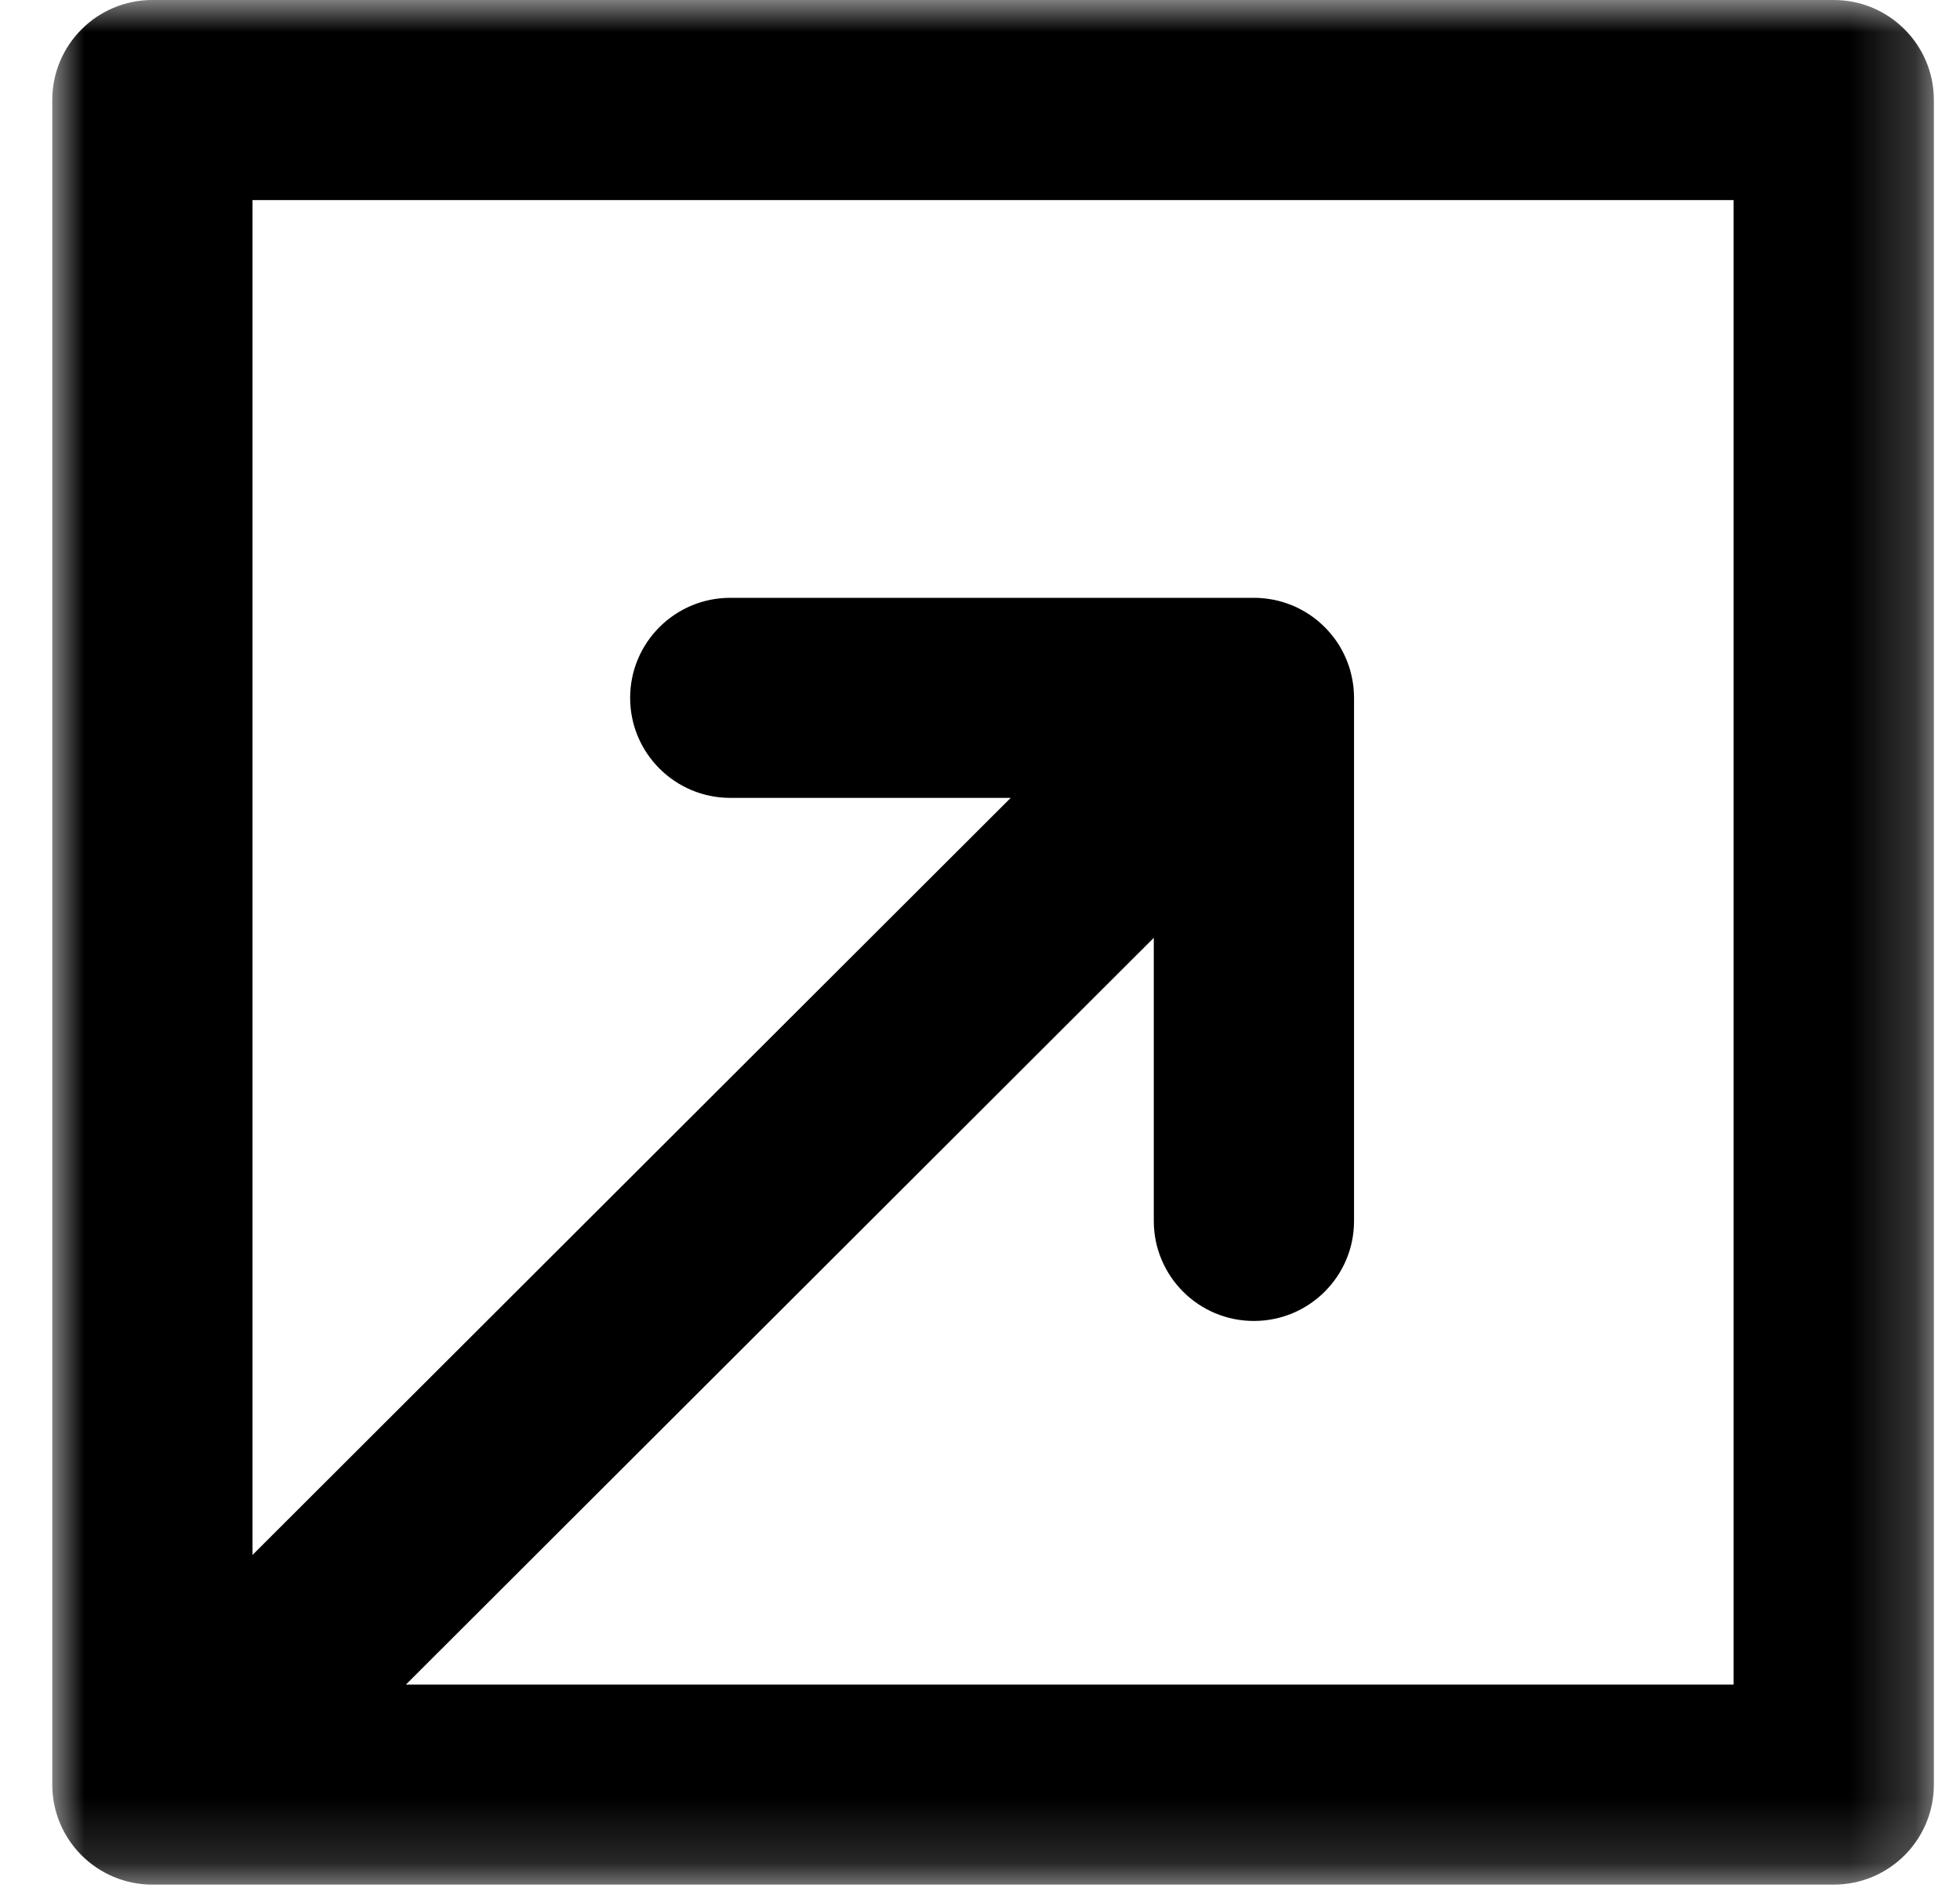 <?xml version="1.0" encoding="UTF-8"?>
<svg xmlns="http://www.w3.org/2000/svg" xmlns:xlink="http://www.w3.org/1999/xlink" width="30px" height="29px" viewBox="0 0 30 29" version="1.1">
  <title>Group 3 Copy</title>
  <defs>
    <polygon id="path-1" points="0 0 28.8 0 28.8 28.845 0 28.845"></polygon>
  </defs>
  <g id="tablet---1024px" stroke="none" stroke-width="1" fill="none" fill-rule="evenodd">
    <g id="SDVerse_Yellow-Orange_240225_2" transform="translate(-575, -1061)">
      <g id="Group-10" transform="translate(575.8, 1061)">
        <g id="Group-3-Copy" transform="translate(0, 0)">
          <mask id="mask-2" fill="white">
            <use xlink:href="#path-1"></use>
          </mask>
          <g id="Clip-2"></g>
          <path d="M25.735,8.8 L25.735,9.538 L25.735,25.783 L21.817,25.783 L19.253,25.783 L5.413,25.783 L16.86,14.354 L16.86,18.687 C16.86,19.533 17.546,20.218 18.392,20.218 C19.239,20.218 19.925,19.533 19.925,18.688 L19.925,10.681 C19.925,10.672 19.924,10.662 19.924,10.653 C19.924,10.638 19.924,10.623 19.923,10.609 C19.922,10.596 19.921,10.583 19.92,10.57 C19.92,10.558 19.919,10.546 19.918,10.534 C19.916,10.519 19.915,10.505 19.913,10.49 C19.911,10.48 19.91,10.47 19.909,10.461 C19.907,10.445 19.904,10.429 19.901,10.414 C19.9,10.405 19.898,10.396 19.896,10.387 C19.893,10.371 19.89,10.356 19.886,10.34 C19.884,10.331 19.883,10.323 19.88,10.315 C19.877,10.299 19.872,10.283 19.868,10.268 C19.866,10.259 19.863,10.251 19.861,10.242 C19.856,10.227 19.852,10.213 19.847,10.198 C19.844,10.189 19.841,10.179 19.837,10.17 C19.833,10.157 19.828,10.144 19.823,10.13 C19.818,10.12 19.814,10.109 19.81,10.099 C19.805,10.087 19.8,10.075 19.795,10.064 C19.79,10.052 19.785,10.04 19.779,10.029 C19.774,10.019 19.769,10.009 19.764,9.998 C19.758,9.986 19.752,9.973 19.745,9.961 C19.74,9.952 19.735,9.943 19.73,9.934 C19.723,9.921 19.716,9.908 19.708,9.895 C19.703,9.887 19.698,9.879 19.693,9.87 C19.684,9.858 19.676,9.845 19.668,9.832 C19.662,9.824 19.657,9.816 19.651,9.807 C19.642,9.795 19.634,9.783 19.625,9.771 C19.619,9.762 19.612,9.754 19.605,9.745 C19.596,9.734 19.588,9.723 19.579,9.713 C19.571,9.702 19.563,9.693 19.554,9.683 C19.546,9.674 19.539,9.665 19.531,9.656 C19.52,9.644 19.509,9.632 19.498,9.621 C19.492,9.615 19.487,9.609 19.481,9.603 C19.48,9.602 19.479,9.602 19.478,9.601 C19.465,9.587 19.452,9.575 19.438,9.562 C19.433,9.557 19.428,9.552 19.423,9.548 C19.405,9.531 19.386,9.515 19.367,9.499 C19.352,9.487 19.337,9.475 19.322,9.464 C19.317,9.46 19.313,9.457 19.309,9.453 C19.293,9.442 19.277,9.431 19.261,9.42 C19.257,9.417 19.252,9.413 19.248,9.41 C19.232,9.4 19.216,9.39 19.2,9.38 C19.195,9.377 19.19,9.373 19.185,9.37 C19.17,9.361 19.154,9.352 19.139,9.344 C19.133,9.34 19.126,9.336 19.119,9.333 C19.105,9.325 19.091,9.318 19.077,9.311 C19.069,9.307 19.06,9.303 19.052,9.298 C19.039,9.292 19.026,9.287 19.014,9.281 C19.003,9.277 18.993,9.272 18.982,9.267 C18.971,9.263 18.96,9.259 18.95,9.255 C18.937,9.25 18.924,9.245 18.911,9.24 C18.902,9.237 18.893,9.234 18.884,9.231 C18.869,9.226 18.854,9.221 18.839,9.216 C18.832,9.214 18.824,9.212 18.817,9.21 C18.8,9.205 18.784,9.2 18.767,9.196 C18.76,9.194 18.754,9.193 18.748,9.192 C18.73,9.187 18.712,9.183 18.694,9.179 C18.688,9.178 18.682,9.178 18.677,9.177 C18.658,9.173 18.639,9.17 18.62,9.167 C18.614,9.166 18.608,9.165 18.602,9.165 C18.584,9.162 18.565,9.159 18.546,9.158 C18.522,9.155 18.497,9.153 18.472,9.152 C18.466,9.152 18.459,9.152 18.453,9.151 C18.434,9.151 18.415,9.15 18.396,9.15 C18.395,9.15 18.394,9.15 18.392,9.15 L10.378,9.15 C9.531,9.15 8.845,9.835 8.845,10.681 C8.845,11.526 9.531,12.212 10.378,12.212 L14.67,12.212 L3.065,23.799 L3.065,19.307 L3.065,19.307 L3.065,3.062 L8.991,3.062 L25.735,3.062 L25.735,8.8 Z M27.268,0 L9.547,0 L9.547,0 L8.935,0 L7.421,0 L7.42,0 L1.532,0 C0.686,0 0,0.686 0,1.531 L0,20.482 L0,20.483 L0,27.314 C0,28.16 0.686,28.845 1.532,28.845 L19.253,28.845 L21.817,28.845 L27.268,28.845 C28.114,28.845 28.8,28.16 28.8,27.314 L28.8,9.538 L28.8,8.8 L28.8,1.531 C28.8,0.686 28.114,0 27.268,0 L27.268,0 Z" id="Fill-1" fill="#000000" mask="url(#mask-2)"></path>
        </g>
      </g>
    </g>
  </g>
</svg>
